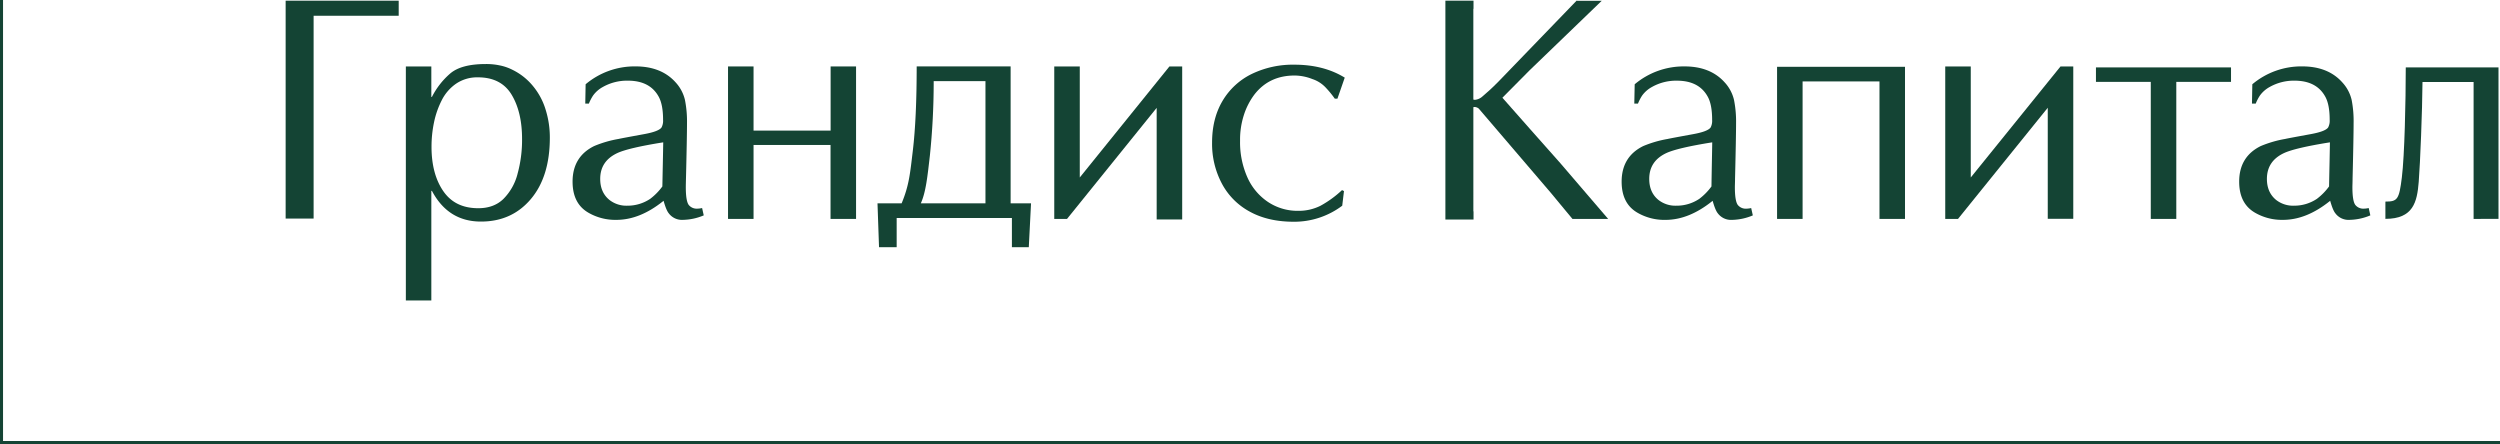 <?xml version="1.0" encoding="UTF-8"?> <svg xmlns="http://www.w3.org/2000/svg" id="Layer_1" data-name="Layer 1" viewBox="0 0 1275.47 226.54"><defs><style>.cls-1{fill:#144434;}</style></defs><polygon class="cls-1" points="1275.47 226.54 0 226.54 0 0 1.55 0 1.55 224.99 1275.47 224.99 1275.47 226.54"></polygon><path class="cls-1" d="M298.6,52.81l.18-9.82a38.82,38.82,0,0,1,25.45-9.12c8.71,0,15.54,2.69,20.41,8.1a19.9,19.9,0,0,1,4.81,9,56.37,56.37,0,0,1,1.05,11.89c0,4.4-.17,13.78-.52,28.09-.05,2-.09,3.48-.09,4.53,0,4.8.53,7.84,1.53,9.12a5.19,5.19,0,0,0,4.34,1.85,12.25,12.25,0,0,0,2.45-.31l.83,3.74a28.52,28.52,0,0,1-10.68,2.29,8.38,8.38,0,0,1-7.23-3.43c-.88-1.1-1.71-3.22-2.58-6.3-8,6.47-16,9.73-24.09,9.73a27.37,27.37,0,0,1-14.41-3.74c-5.3-3.13-7.93-8.37-7.93-15.77,0-8.45,3.68-14.53,11-18.14a57.66,57.66,0,0,1,12.57-3.65c.7-.18,5.08-1,13.09-2.47,5-.92,7.89-2.07,8.76-3.43a7.34,7.34,0,0,0,.75-3.83c0-5.2-.75-9.16-2.28-11.89-3-5.42-8.23-8.1-15.68-8.1a25.1,25.1,0,0,0-12.74,3.21,15,15,0,0,0-5,4.36,23.29,23.29,0,0,0-2.15,4.14H298.6Zm39.77,19.81c-11.87,1.89-19.71,3.74-23.47,5.5-5.78,2.73-8.68,7.09-8.68,13.17,0,4.58,1.58,8.19,4.74,10.74a14,14,0,0,0,9.15,2.91,20.66,20.66,0,0,0,11.65-3.52,30.23,30.23,0,0,0,6.17-6.3C338.11,86,338.28,78.43,338.37,72.62Z"></path><path class="cls-1" d="M1148.93,52.81l.18-9.82a38.81,38.81,0,0,1,25.44-9.12c8.72,0,15.55,2.69,20.41,8.1a19.82,19.82,0,0,1,4.82,9,56.37,56.37,0,0,1,1,11.89c0,4.4-.17,13.78-.52,28.09,0,2-.09,3.48-.09,4.53,0,4.8.52,7.84,1.53,9.12a5.17,5.17,0,0,0,4.34,1.85,12.25,12.25,0,0,0,2.45-.31l.83,3.74a28.53,28.53,0,0,1-10.69,2.29,8.36,8.36,0,0,1-7.22-3.43c-.88-1.1-1.71-3.22-2.58-6.3-8,6.47-16,9.73-24.09,9.73a27.37,27.37,0,0,1-14.41-3.74c-5.3-3.13-7.93-8.37-7.93-15.77,0-8.45,3.68-14.53,11-18.14a57.48,57.48,0,0,1,12.57-3.65c.7-.18,5.08-1,13.09-2.47,5-.92,7.89-2.07,8.76-3.43a7.34,7.34,0,0,0,.75-3.83c0-5.2-.75-9.16-2.28-11.89-3-5.42-8.24-8.1-15.68-8.1A25.17,25.17,0,0,0,1158,44.35a15.1,15.1,0,0,0-5,4.36,22,22,0,0,0-2.15,4.14h-1.84Zm39.77,19.81c-11.87,1.89-19.71,3.74-23.48,5.5-5.78,2.73-8.67,7.09-8.67,13.17,0,4.58,1.58,8.19,4.73,10.74a14,14,0,0,0,9.16,2.91,20.68,20.68,0,0,0,11.65-3.52,30.23,30.23,0,0,0,6.17-6.3C1188.44,86,1188.61,78.43,1188.7,72.62Z"></path><path class="cls-1" d="M447.69,103.74H460c3.8-9.13,4.32-15.23,5.68-26.59s2-25.77,2-43.26h47.93v69.85h10.41l-1.14,22.37h-8.62l0-14.88H457.47l0,14.88h-9Zm55.08,0V41.39H476.36a365.39,365.39,0,0,1-1.95,38.05c-1.2,10.37-2,18.48-4.62,24.3Z"></path><path class="cls-1" d="M272,44a31.14,31.14,0,0,0-10.42-8.32,24.89,24.89,0,0,0-6.51-2.29,33,33,0,0,0-7.22-.72q-12.52,0-18.18,4.85a39.1,39.1,0,0,0-9.3,11.92h-.31V33.9h-13V153.28h13V97.39h.31c5.53,10.43,13.83,15.65,25,15.65q15.75,0,25.45-11.47c6.47-7.64,9.7-18.12,9.7-31.34a47.23,47.23,0,0,0-2.11-14.16A34.48,34.48,0,0,0,272,44Zm-8,44.88a27.8,27.8,0,0,1-7.23,12.68c-3.27,3.14-7.54,4.67-12.74,4.67-8,0-13.88-2.92-17.87-8.72s-6-13.36-6-22.57a60.27,60.27,0,0,1,1.26-12.46,44.84,44.84,0,0,1,3.95-11.33,22.57,22.57,0,0,1,7.31-8.45,19.12,19.12,0,0,1,11.23-3.24c7.85,0,13.6,3,17.14,8.9s5.3,13.45,5.3,22.48A65.14,65.14,0,0,1,264,88.85Z"></path><path class="cls-1" d="M639.94,48.29q7.54-9.78,20.61-9.76a25.11,25.11,0,0,1,9,1.8A16.41,16.41,0,0,1,676.66,45,47.68,47.68,0,0,1,681,50.35h1.34l3.73-10.74C678.82,35.16,670.24,33,660.41,33a48.15,48.15,0,0,0-21.86,4.77,35.24,35.24,0,0,0-14.86,13.76q-5.31,9-5.3,21.22a43.17,43.17,0,0,0,4.9,20.73,34.73,34.73,0,0,0,14.23,14.44q9.36,5.19,22.44,5.21a40.73,40.73,0,0,0,24.83-8.18l.89-7.47-1-.49a53.45,53.45,0,0,1-11,8,24.76,24.76,0,0,1-11.41,2.57A27.2,27.2,0,0,1,646.86,103a29.47,29.47,0,0,1-10.51-12.63,44,44,0,0,1-3.68-18.53A41,41,0,0,1,634.51,59,35.31,35.31,0,0,1,639.94,48.29Z"></path><path class="cls-1" d="M796,83.18,780.2,65.37,766.51,49.86l13.82-13.94L817.19.4H804.75v0l-.36-.09-40,41.42c-2.07,2.06-3.77,3.73-5.17,4.94s-2.51,2.25-3.45,3a6.64,6.64,0,0,1-3.28,1.26c-.83,0-.81-.2-.81-.32V4.49h.09V.35H737.42V112h14.36v-4.14h-.09V54.9s-.08-.32.5-.32a3.54,3.54,0,0,1,2.29.86l35.46,41.45c3.28,3.83,0,0,12.31,14.8h18.21Z"></path><polygon class="cls-1" points="423.77 33.9 423.77 66.63 384.45 66.63 384.45 33.9 371.43 33.9 371.43 38.17 371.43 107.42 371.43 111.69 384.45 111.69 384.45 73.96 423.73 73.96 423.73 111.69 436.75 111.69 436.75 107.42 436.75 38.17 436.75 33.9 423.77 33.9"></polygon><polygon class="cls-1" points="596.63 33.9 550.89 90.55 550.89 38.03 550.89 33.9 537.87 33.9 537.87 38.03 537.87 111.69 544.38 111.69 590.12 55.03 590.12 107.82 590.12 111.69 590.12 111.96 603.14 111.96 603.14 111.69 603.14 107.82 603.14 33.9 596.63 33.9"></polygon><polygon class="cls-1" points="1138.24 34.39 1069.33 34.39 1069.33 41.77 1097.3 41.77 1097.3 111.69 1110.32 111.69 1110.32 41.77 1138.24 41.77 1138.24 34.39"></polygon><polygon class="cls-1" points="1051.25 33.9 1005.46 90.55 1005.46 33.9 992.44 33.9 992.44 111.69 998.95 111.69 1044.74 54.98 1044.74 111.64 1057.76 111.64 1057.76 33.9 1051.25 33.9"></polygon><polygon class="cls-1" points="203.41 8.04 203.41 0.35 202.78 0.35 145.73 0.35 145.73 111.51 160 111.51 160 111.46 160 99.07 160 8.04 169.34 8.04 172.48 8.04 203.41 8.04"></polygon><polygon class="cls-1" points="906.64 34.08 906.64 111.69 919.66 111.69 919.66 41.54 958.89 41.54 958.89 111.69 971.91 111.69 971.91 34.08 906.64 34.08"></polygon><path class="cls-1" d="M833.8,52.81,834,43a38.82,38.82,0,0,1,25.45-9.12c8.71,0,15.54,2.69,20.41,8.1a19.9,19.9,0,0,1,4.81,9,56.37,56.37,0,0,1,1.05,11.89c0,4.4-.17,13.78-.52,28.09,0,2-.09,3.48-.09,4.53,0,4.8.53,7.84,1.53,9.12a5.19,5.19,0,0,0,4.34,1.85,12.25,12.25,0,0,0,2.45-.31l.84,3.74a28.57,28.57,0,0,1-10.69,2.29,8.4,8.4,0,0,1-7.23-3.43c-.87-1.1-1.71-3.22-2.58-6.3-8,6.47-16,9.73-24.09,9.73a27.37,27.37,0,0,1-14.41-3.74c-5.3-3.13-7.93-8.37-7.93-15.77,0-8.45,3.68-14.53,11-18.14a57.66,57.66,0,0,1,12.57-3.65c.7-.18,5.08-1,13.09-2.47,5-.92,7.89-2.07,8.77-3.43a7.46,7.46,0,0,0,.74-3.83c0-5.2-.74-9.16-2.28-11.89-3-5.42-8.23-8.1-15.68-8.1a25.1,25.1,0,0,0-12.74,3.21,15,15,0,0,0-5,4.36,22.74,22.74,0,0,0-2.14,4.14H833.8Zm39.76,19.81c-11.87,1.89-19.71,3.74-23.47,5.5-5.78,2.73-8.67,7.09-8.67,13.17,0,4.58,1.57,8.19,4.73,10.74a14,14,0,0,0,9.15,2.91A20.63,20.63,0,0,0,867,101.42a30.23,30.23,0,0,0,6.17-6.3C873.3,86,873.48,78.43,873.56,72.62Z"></path><path class="cls-1" d="M1262,111.69V41.82h-26.07c-.11,14.8-1.17,41.52-1.93,51-.82,10.27-2.8,18.84-17,18.84v-8.81c6.18,0,7-1.08,8.39-12.29s2-38.9,2-56.17h47.31v77.27Z"></path></svg> 
